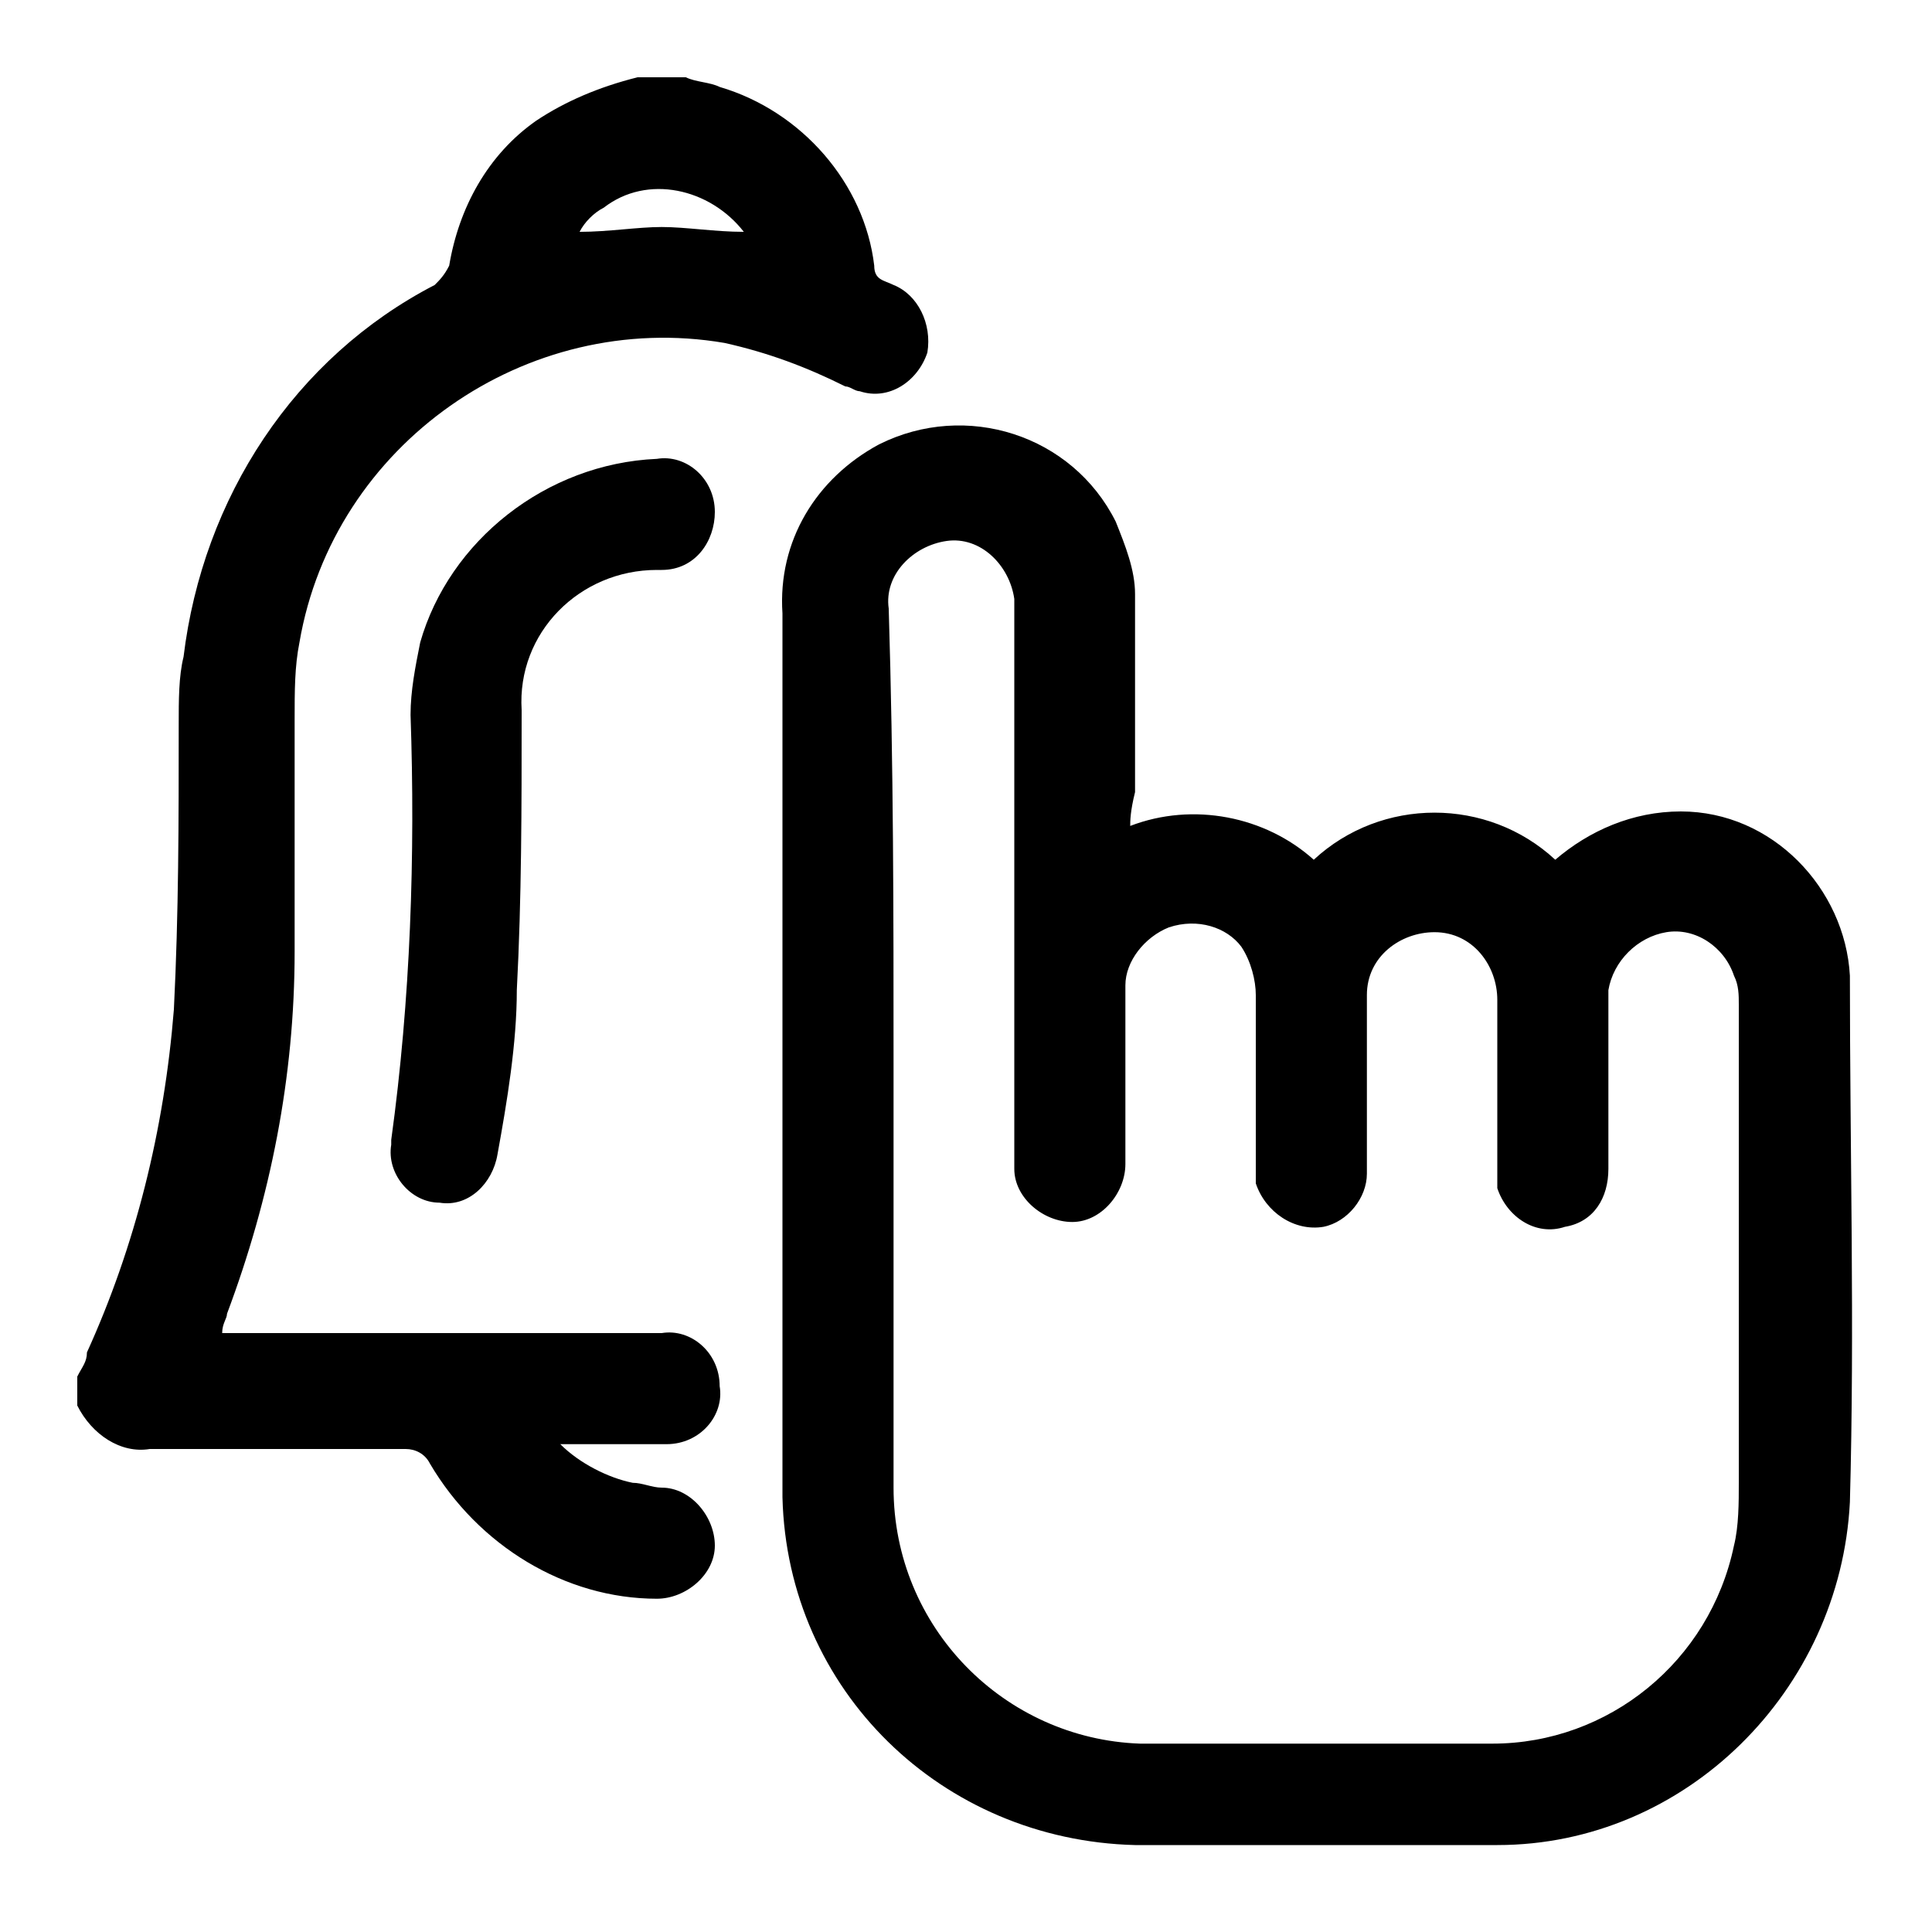 <svg xmlns="http://www.w3.org/2000/svg" xmlns:xlink="http://www.w3.org/1999/xlink" id="Capa_1" x="0px" y="0px" viewBox="0 0 40 40" style="enable-background:new 0 0 40 40;" xml:space="preserve"><g>	<g id="Grupo_2344">		<path id="Trazado_14288" d="M14.2,1.6c0.2,0.1,0.5,0.1,0.7,0.2c1.7,0.5,3,2,3.2,3.7c0,0.3,0.2,0.3,0.4,0.4   c0.5,0.2,0.8,0.8,0.7,1.4c-0.2,0.6-0.8,1-1.4,0.8c-0.1,0-0.2-0.1-0.3-0.1c-0.8-0.4-1.6-0.7-2.5-0.9c-4.1-0.7-8.1,2.1-8.8,6.2   c-0.1,0.5-0.1,1-0.1,1.6c0,1.6,0,3.2,0,4.8c0,2.6-0.5,5.1-1.4,7.5c0,0.1-0.1,0.2-0.1,0.4h9.1c0.6-0.1,1.2,0.4,1.2,1.1   c0.1,0.6-0.4,1.2-1.1,1.2c0,0-0.1,0-0.1,0c-0.7,0-1.3,0-2.1,0c0.4,0.4,1,0.7,1.5,0.8c0.2,0,0.4,0.1,0.6,0.1c0.6,0,1.1,0.6,1.1,1.2   c0,0.6-0.6,1.1-1.2,1.1c-1.9,0-3.7-1.1-4.7-2.8c-0.1-0.2-0.3-0.3-0.5-0.3c-1.8,0-3.5,0-5.3,0c-0.6,0.1-1.2-0.3-1.5-0.9v-0.6   c0.1-0.2,0.2-0.3,0.2-0.5c1-2.2,1.6-4.6,1.8-7.1c0.1-2,0.1-3.9,0.1-5.9c0-0.5,0-1,0.1-1.4C4.2,10.3,6.1,7.4,9,5.9   c0.1-0.1,0.2-0.2,0.3-0.4c0.2-1.2,0.8-2.3,1.8-3c0.6-0.4,1.3-0.7,2.1-0.9H14.2z M12,4.8c0.6,0,1.2-0.1,1.7-0.1s1.1,0.1,1.7,0.1   c-0.7-0.9-2-1.2-2.9-0.5C12.3,4.4,12.1,4.6,12,4.8"></path>		<path id="Trazado_14289" d="M23.4,17.1c1.3-0.5,2.8-0.2,3.8,0.7c1.4-1.3,3.6-1.3,5,0c0.7-0.6,1.6-1,2.6-1c1.9,0,3.4,1.6,3.5,3.4   c0,3.6,0.1,7.3,0,10.9c-0.2,3.9-3.4,7.1-7.3,7.1c-2.5,0-5,0-7.5,0c-4-0.1-7.2-3.2-7.3-7.2c0-0.2,0-0.4,0-0.5c0-5.9,0-11.8,0-17.8   c-0.1-1.5,0.7-2.8,2-3.5c1.8-0.9,4-0.2,4.9,1.6c0.2,0.5,0.4,1,0.4,1.5c0,1.4,0,2.8,0,4.1C23.4,16.8,23.4,17,23.4,17.1 M18.5,22   c0,2.9,0,5.9,0,8.8c0,2.9,2.3,5.2,5.1,5.3c0.1,0,0.1,0,0.2,0c2.4,0,4.8,0,7.1,0c2.4,0,4.5-1.7,5-4.1c0.1-0.4,0.1-0.9,0.1-1.3   c0-3.3,0-6.6,0-9.9c0-0.2,0-0.4-0.1-0.6c-0.2-0.6-0.8-1-1.4-0.9c-0.6,0.1-1.1,0.6-1.2,1.2c0,1.2,0,2.5,0,3.7   c0,0.6-0.3,1.1-0.9,1.2c-0.6,0.2-1.2-0.2-1.4-0.8c0-0.1,0-0.2,0-0.3c0-1.2,0-2.4,0-3.6c0-0.7-0.5-1.4-1.3-1.4   c-0.7,0-1.4,0.5-1.4,1.3c0,0,0,0.1,0,0.1c0,1.2,0,2.4,0,3.6c0,0.5-0.4,1-0.9,1.1c-0.6,0.1-1.2-0.3-1.4-0.9c0-0.1,0-0.2,0-0.3   c0-1.2,0-2.4,0-3.6c0-0.3-0.1-0.7-0.3-1c-0.3-0.4-0.9-0.6-1.5-0.4c-0.5,0.2-0.9,0.7-0.9,1.2c0,1.2,0,2.5,0,3.7   c0,0.6-0.5,1.2-1.1,1.2s-1.2-0.5-1.2-1.1c0-0.1,0-0.1,0-0.2c0-3.7,0-7.4,0-11.2c0-0.1,0-0.3,0-0.4c-0.1-0.7-0.7-1.3-1.4-1.2   s-1.3,0.7-1.2,1.4c0,0,0,0,0,0C18.5,15.9,18.5,18.9,18.5,22"></path>		<path id="Trazado_14290" d="M13.6,9.5c0.6-0.1,1.2,0.4,1.2,1.1c0,0,0,0,0,0c0,0.6-0.4,1.2-1.1,1.2c0,0-0.1,0-0.1,0   c-1.6,0-2.9,1.3-2.8,2.9c0,0,0,0.1,0,0.1c0,1.9,0,3.8-0.1,5.7c0,1.1-0.2,2.3-0.4,3.4c-0.1,0.6-0.6,1.1-1.2,1c0,0,0,0,0,0   c-0.6,0-1.1-0.6-1-1.2c0,0,0-0.1,0-0.1c0.4-2.9,0.5-5.9,0.4-8.8c0-0.5,0.1-1,0.2-1.5C9.3,11.2,11.3,9.6,13.6,9.5"></path>	</g></g></svg>